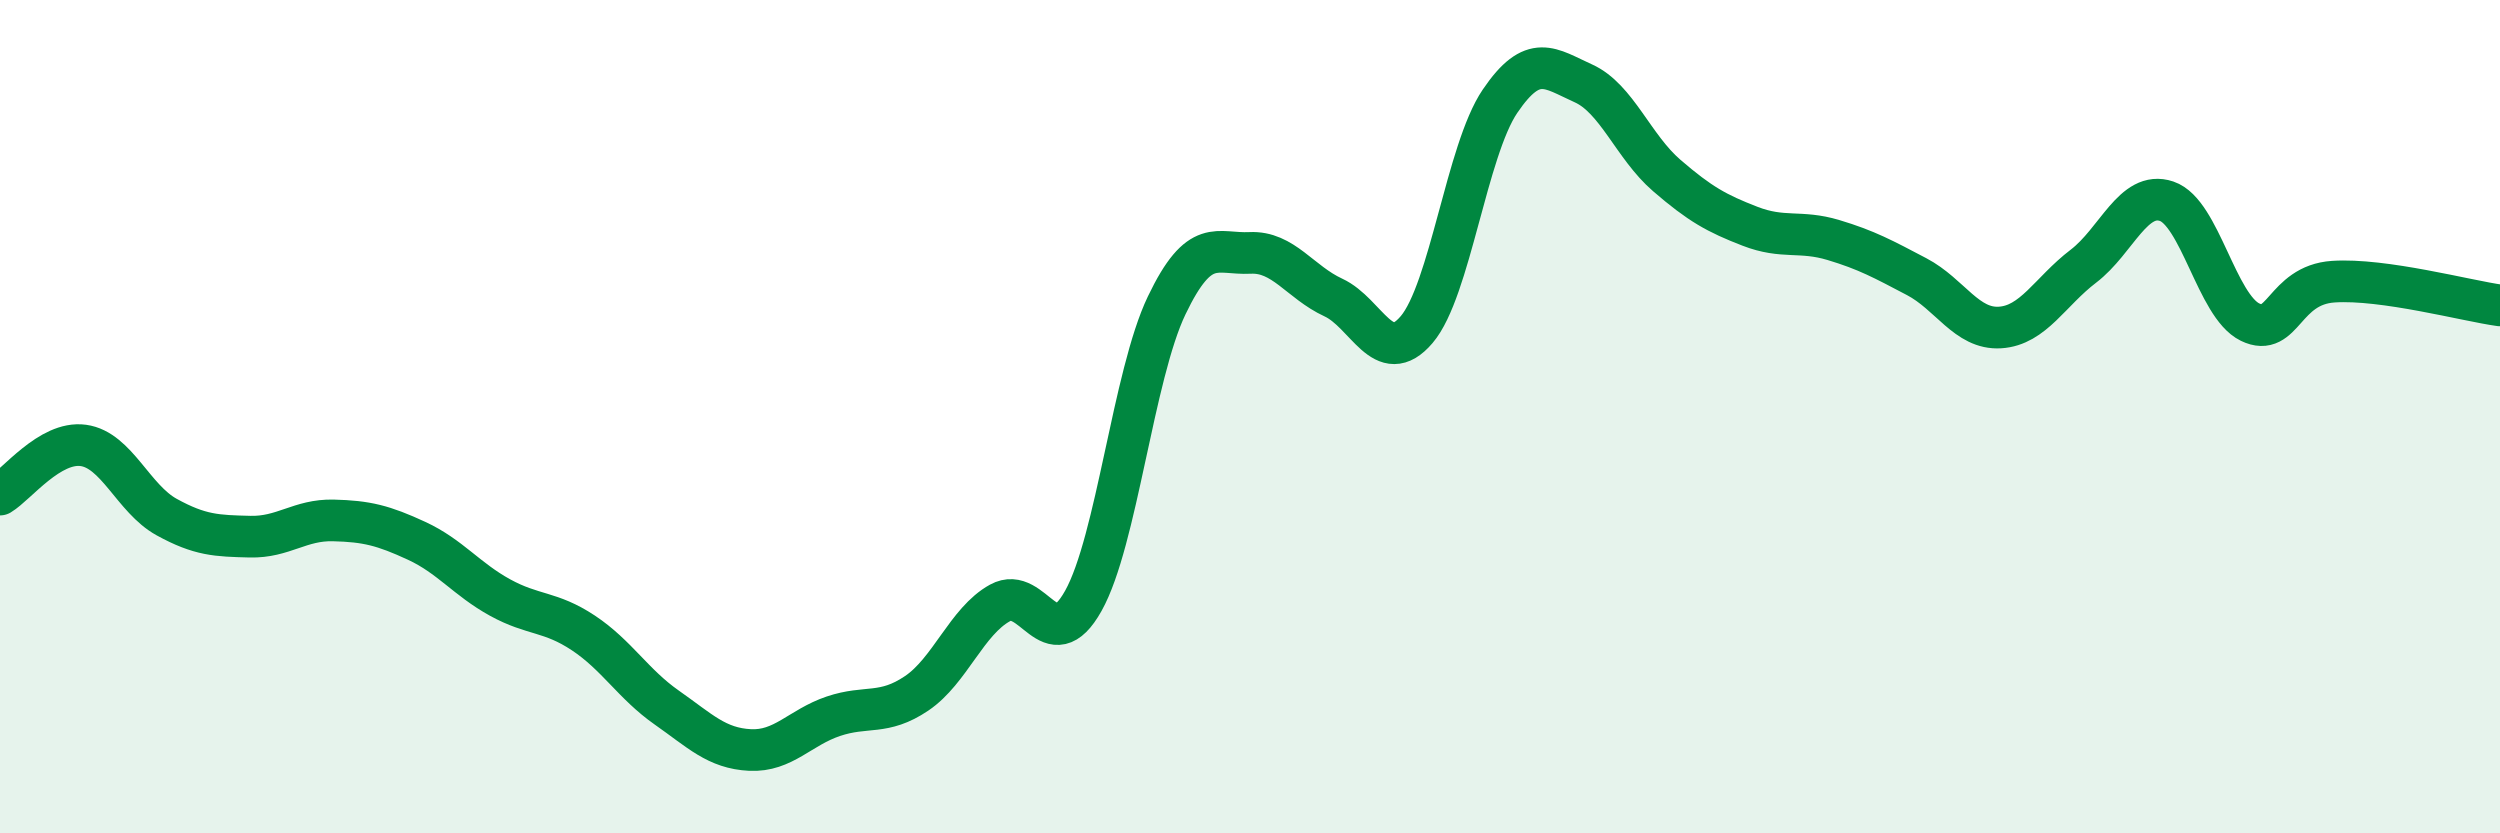 
    <svg width="60" height="20" viewBox="0 0 60 20" xmlns="http://www.w3.org/2000/svg">
      <path
        d="M 0,11.87 C 0.4,11.63 1.2,10.58 2,10.69 C 2.8,10.8 3.2,11.97 4,12.41 C 4.8,12.85 5.2,12.86 6,12.88 C 6.8,12.9 7.2,12.47 8,12.49 C 8.8,12.51 9.2,12.61 10,12.98 C 10.8,13.35 11.2,13.9 12,14.34 C 12.8,14.78 13.2,14.66 14,15.19 C 14.8,15.72 15.2,16.42 16,16.98 C 16.8,17.54 17.2,17.96 18,18 C 18.8,18.04 19.2,17.46 20,17.19 C 20.8,16.92 21.2,17.18 22,16.64 C 22.8,16.1 23.2,14.91 24,14.47 C 24.8,14.03 25.2,15.85 26,14.42 C 26.8,12.99 27.2,9 28,7.33 C 28.8,5.66 29.2,6.11 30,6.07 C 30.8,6.03 31.2,6.77 32,7.14 C 32.8,7.51 33.2,8.85 34,7.91 C 34.8,6.97 35.2,3.61 36,2.43 C 36.8,1.25 37.2,1.64 38,2 C 38.8,2.36 39.2,3.52 40,4.21 C 40.8,4.9 41.2,5.12 42,5.43 C 42.8,5.74 43.2,5.52 44,5.76 C 44.8,6 45.2,6.22 46,6.64 C 46.8,7.06 47.2,7.91 48,7.86 C 48.8,7.81 49.2,7 50,6.39 C 50.8,5.78 51.2,4.56 52,4.83 C 52.8,5.1 53.2,7.34 54,7.73 C 54.8,8.12 54.8,6.84 56,6.76 C 57.2,6.68 59.2,7.22 60,7.33L60 20L0 20Z"
        fill="#008740"
        opacity="0.1"
        stroke-linecap="round"
        stroke-linejoin="round"
      />
      <path
        d="M 0,11.87 C 0.4,11.63 1.2,10.58 2,10.69 C 2.8,10.8 3.2,11.97 4,12.41 C 4.8,12.85 5.2,12.86 6,12.88 C 6.8,12.9 7.2,12.47 8,12.49 C 8.8,12.51 9.2,12.61 10,12.98 C 10.8,13.35 11.2,13.9 12,14.34 C 12.8,14.78 13.2,14.66 14,15.19 C 14.8,15.72 15.2,16.42 16,16.98 C 16.8,17.54 17.2,17.96 18,18 C 18.8,18.04 19.2,17.46 20,17.19 C 20.8,16.92 21.2,17.18 22,16.64 C 22.8,16.1 23.2,14.91 24,14.47 C 24.8,14.03 25.2,15.85 26,14.42 C 26.8,12.99 27.2,9 28,7.33 C 28.8,5.66 29.2,6.11 30,6.07 C 30.8,6.03 31.2,6.77 32,7.14 C 32.8,7.51 33.2,8.85 34,7.91 C 34.8,6.97 35.2,3.61 36,2.43 C 36.8,1.25 37.2,1.64 38,2 C 38.8,2.36 39.2,3.52 40,4.21 C 40.8,4.9 41.2,5.12 42,5.43 C 42.8,5.74 43.2,5.52 44,5.76 C 44.8,6 45.2,6.22 46,6.64 C 46.8,7.06 47.2,7.91 48,7.86 C 48.8,7.81 49.2,7 50,6.39 C 50.8,5.78 51.2,4.56 52,4.83 C 52.8,5.1 53.2,7.34 54,7.73 C 54.8,8.12 54.8,6.84 56,6.76 C 57.2,6.68 59.2,7.22 60,7.33"
        stroke="#008740"
        stroke-width="1"
        fill="none"
        stroke-linecap="round"
        stroke-linejoin="round"
      />
    </svg>
  